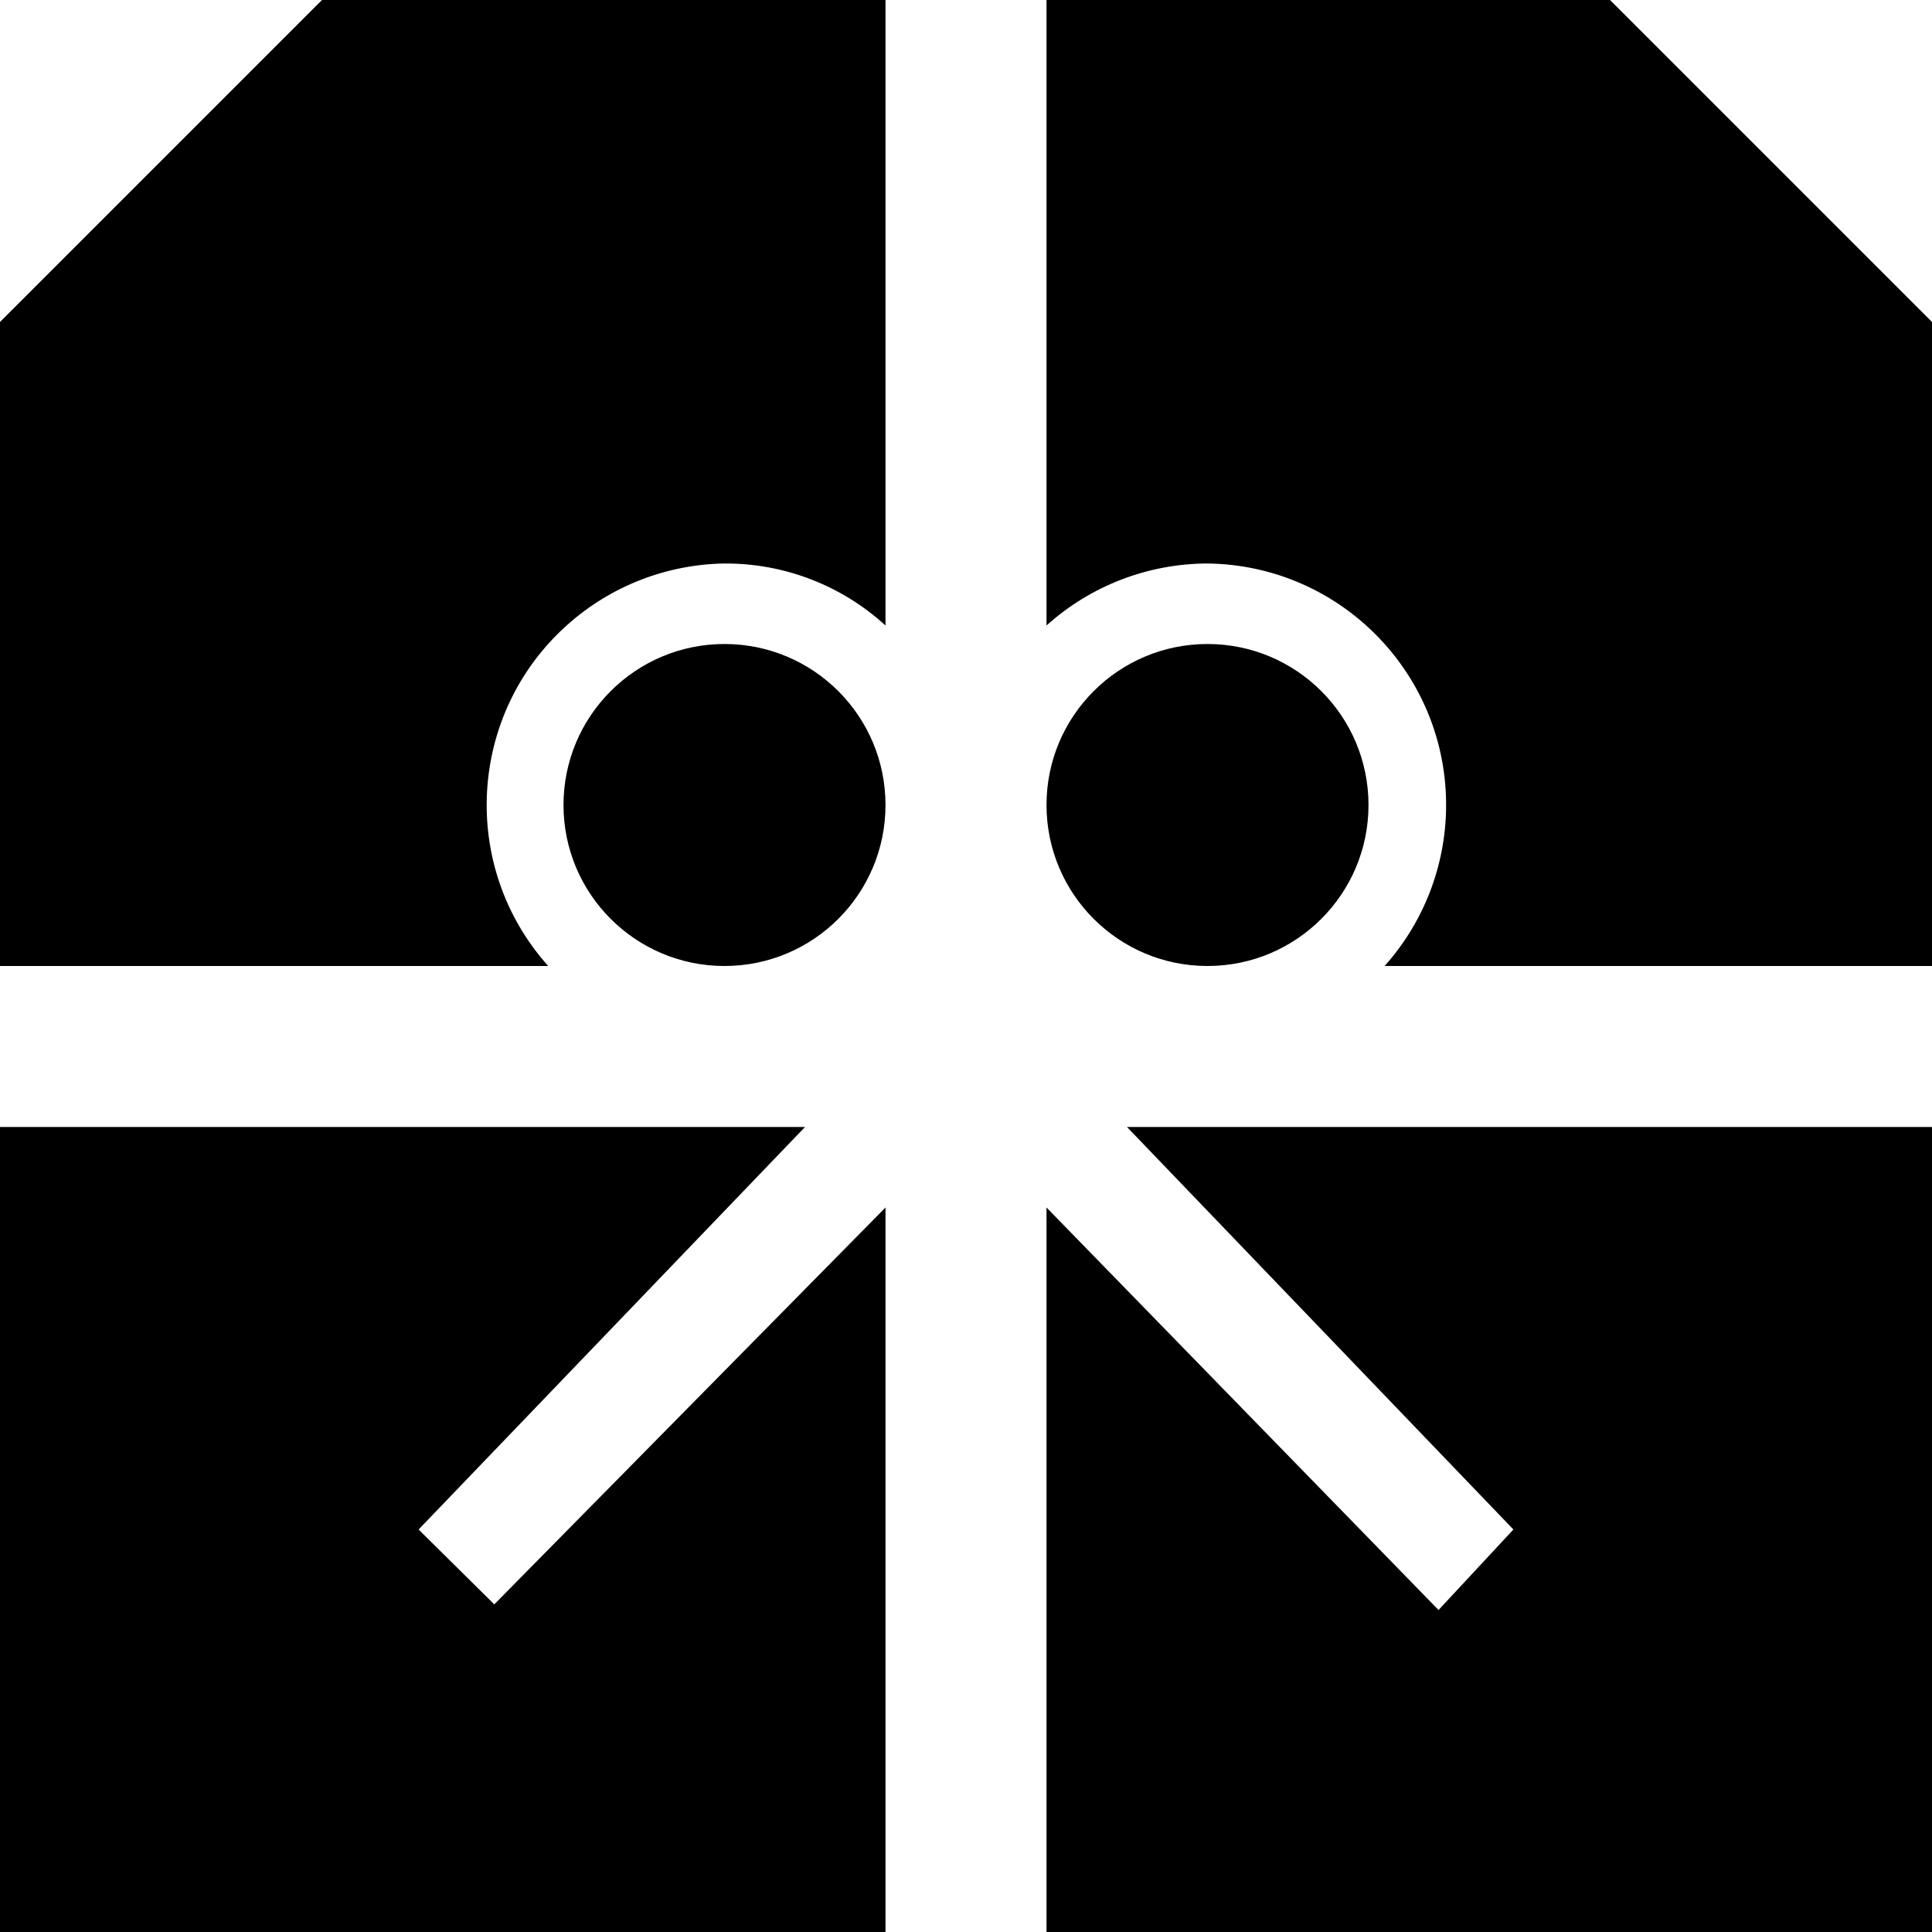 <?xml version="1.0" encoding="utf-8"?>
<!-- Generator: Adobe Illustrator 17.0.0, SVG Export Plug-In . SVG Version: 6.00 Build 0)  -->
<!DOCTYPE svg PUBLIC "-//W3C//DTD SVG 1.1//EN" "http://www.w3.org/Graphics/SVG/1.1/DTD/svg11.dtd">
<svg version="1.1" id="Icons" xmlns="http://www.w3.org/2000/svg" xmlns:xlink="http://www.w3.org/1999/xlink" x="0px" y="0px"
	 width="446.46px" height="446.46px" viewBox="0 0 446.46 446.46" enable-background="new 0 0 446.46 446.46" xml:space="preserve">
<path id="Icons_1_" d="M204.628,186.025c0-20.548-16.657-37.205-37.205-37.205s-37.205,16.657-37.205,37.205
	s16.657,37.205,37.205,37.205S204.628,206.573,204.628,186.025z M96.733,353.448l89.292-93.013H0V446.46h204.628V279.038
	l-90.408,91.71L96.733,353.448z M0,74.41v148.82h126.683c-20.551-22.97-18.591-58.251,4.379-78.802
	c10.014-8.96,22.925-14.005,36.36-14.21c13.762-0.076,27.047,5.038,37.205,14.324V0H74.41L0,74.41z M372.05,0H241.833v144.541
	c10.215-9.193,23.463-14.293,37.205-14.324c30.819,0.369,55.505,25.651,55.136,56.471c-0.161,13.498-5.21,26.481-14.211,36.542
	H446.46V74.41L372.05,0z M279.038,223.23c20.548,0,37.205-16.657,37.205-37.205s-16.657-37.205-37.205-37.205
	s-37.205,16.657-37.205,37.205C241.833,206.573,258.49,223.23,279.038,223.23z M349.727,353.448l-17.3,18.602l-90.594-93.013V446.46
	H446.46V260.435H260.435L349.727,353.448z"/>
</svg>
